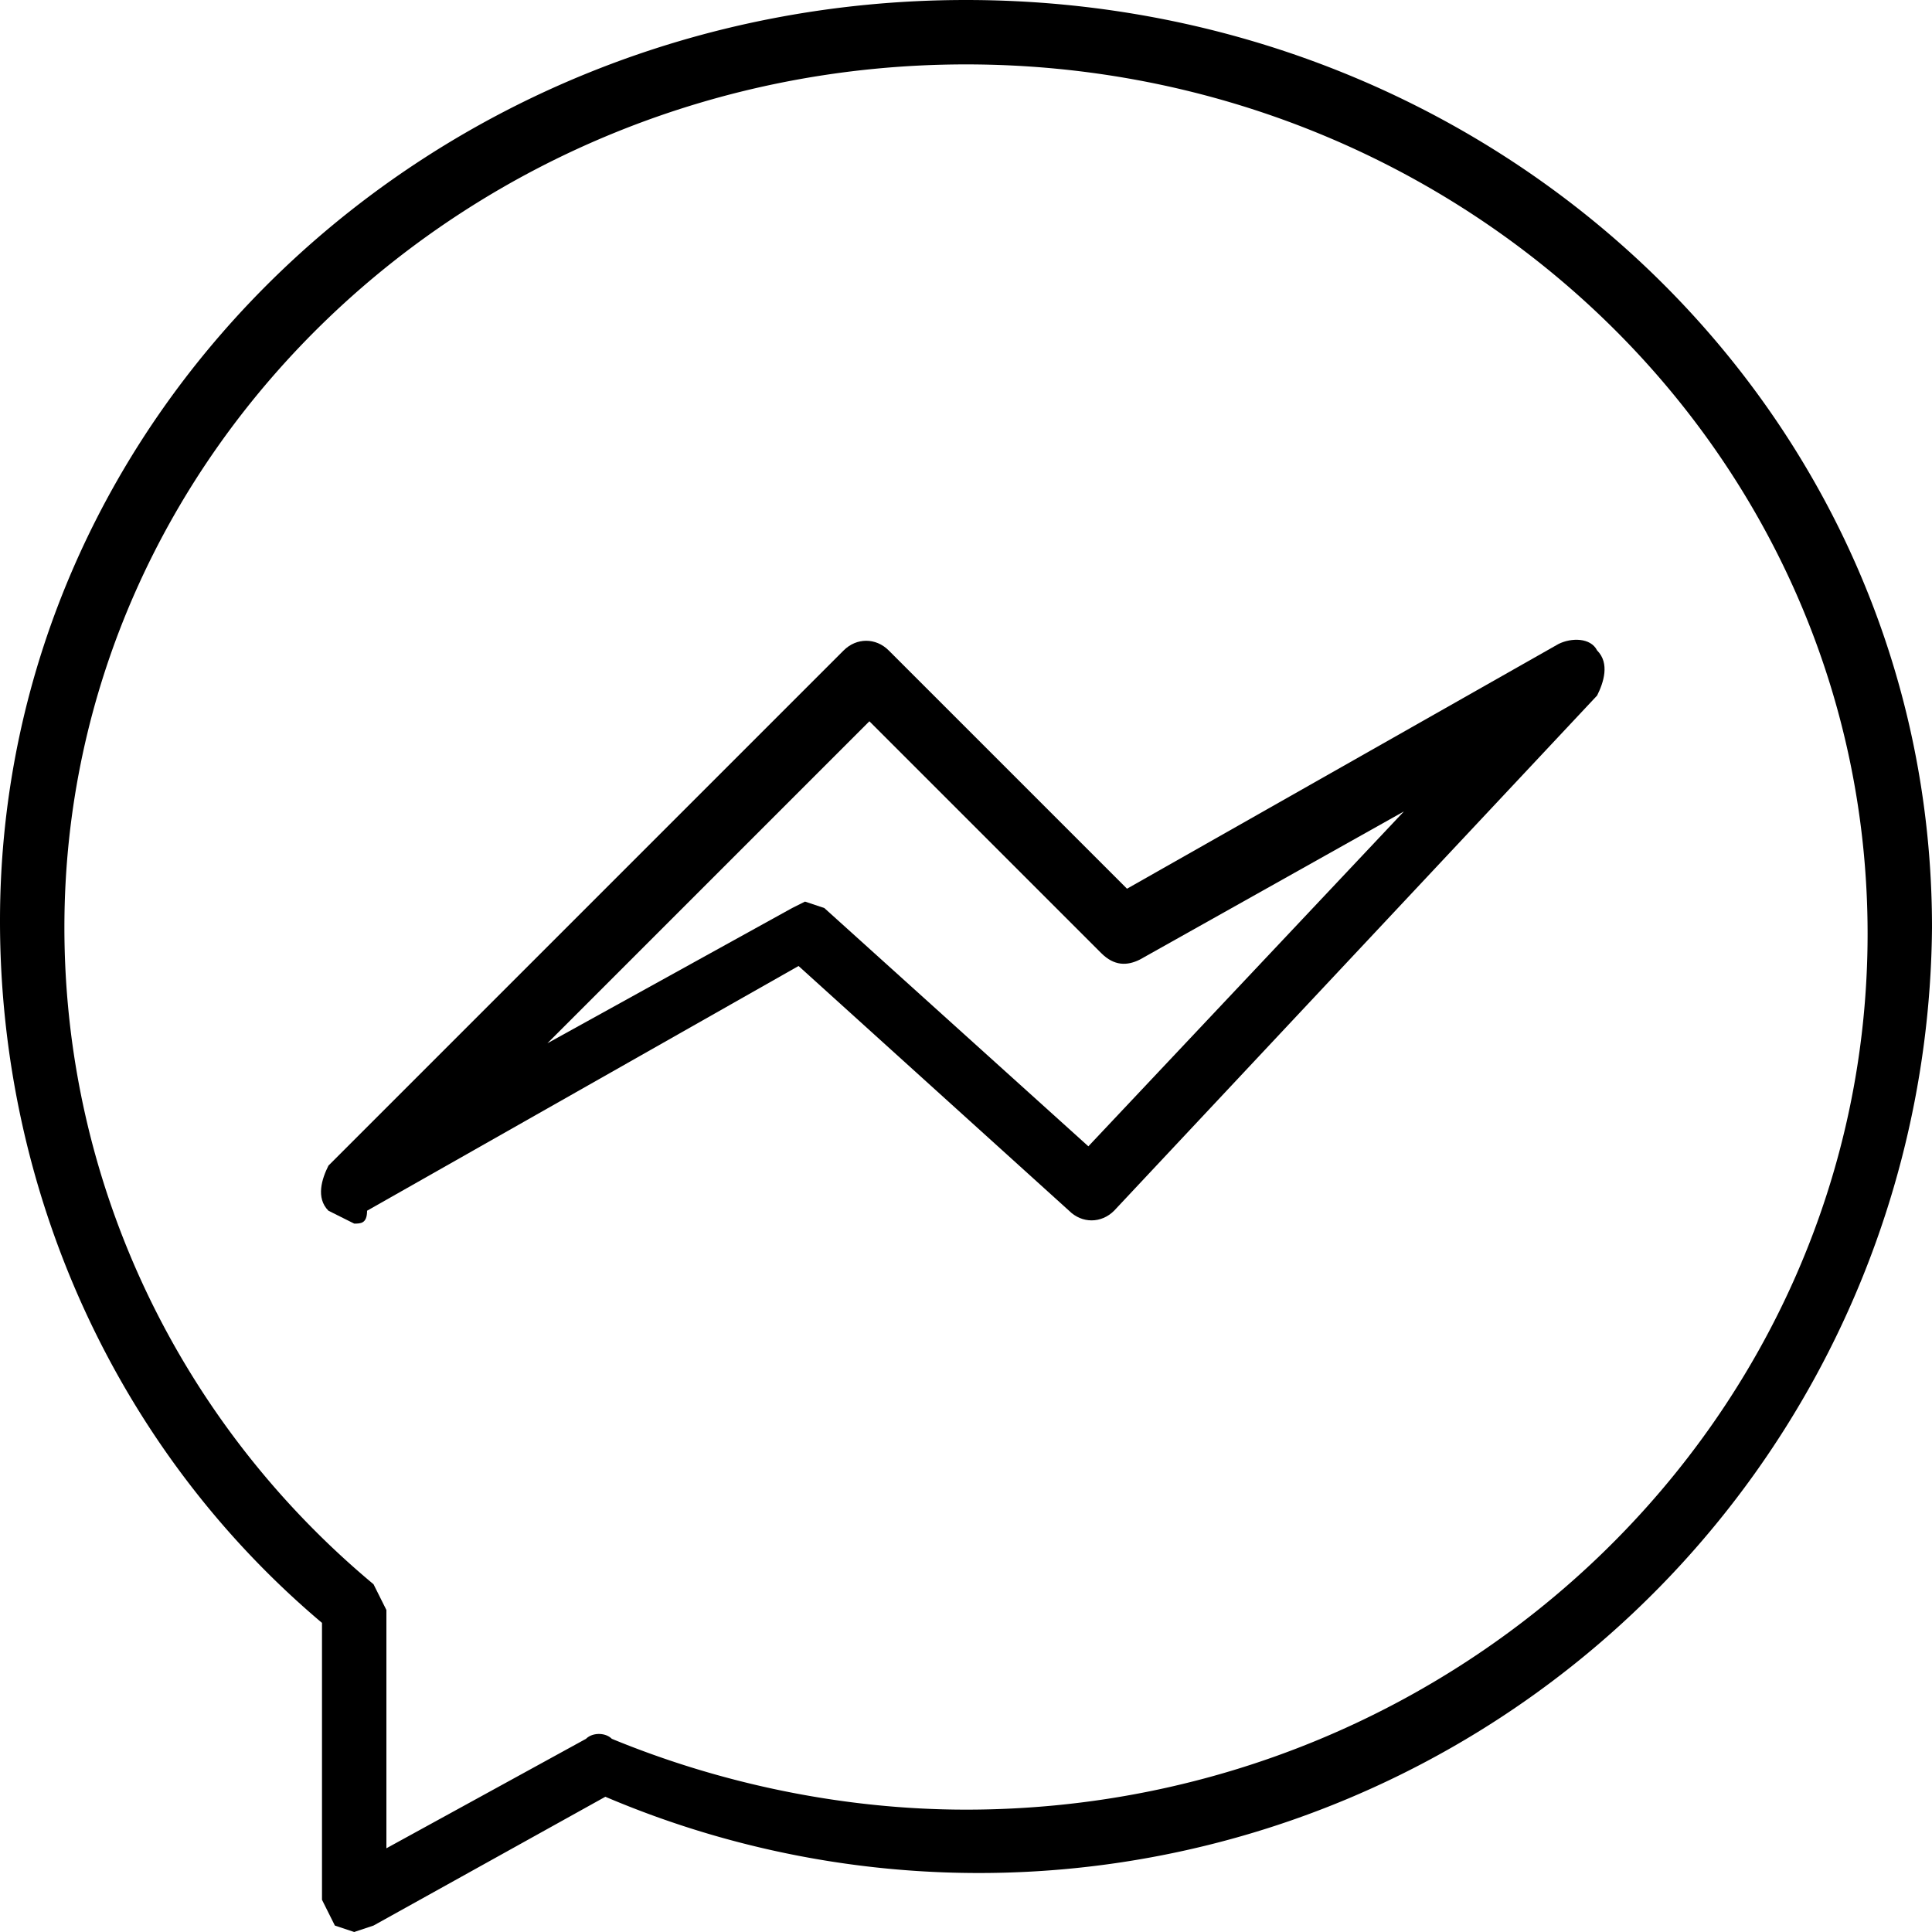 <svg xmlns="http://www.w3.org/2000/svg" xml:space="preserve" style="enable-background:new 0 0 30 30" viewBox="0 0 30 30"><path d="m5.5 30-.3-.1-.2-.4v-4.3c-3.2-2.7-5-6.7-5-10.9C0 6.4 6.7 0 15 0s15 6.4 15 14.4A14.8 14.8 0 0 1 9.4 27.9l-3.6 2-.3.1zM15 1C7.3 1 1 7 1 14.4c0 4 1.8 7.7 4.8 10.2l.2.4v3.7L9.1 27c.1-.1.3-.1.4 0 1.7.7 3.6 1.1 5.5 1.1 7.7 0 14-6.1 14-13.6S22.7 1 15 1z"/><path d="m5.5 19-.4-.2c-.2-.2-.1-.5 0-.7l8-8c.2-.2.5-.2.7 0l3.7 3.7 6.7-3.8c.2-.1.5-.1.6.1.2.2.1.5 0 .7l-7.5 8c-.2.2-.5.2-.7 0L12.4 15l-6.7 3.8c0 .2-.1.2-.2.2zm7-5 .3.1 4.1 3.7 4.9-5.2-4.1 2.3c-.2.1-.4.1-.6-.1l-3.6-3.6-5 5 3.8-2.1.2-.1z"/></svg>